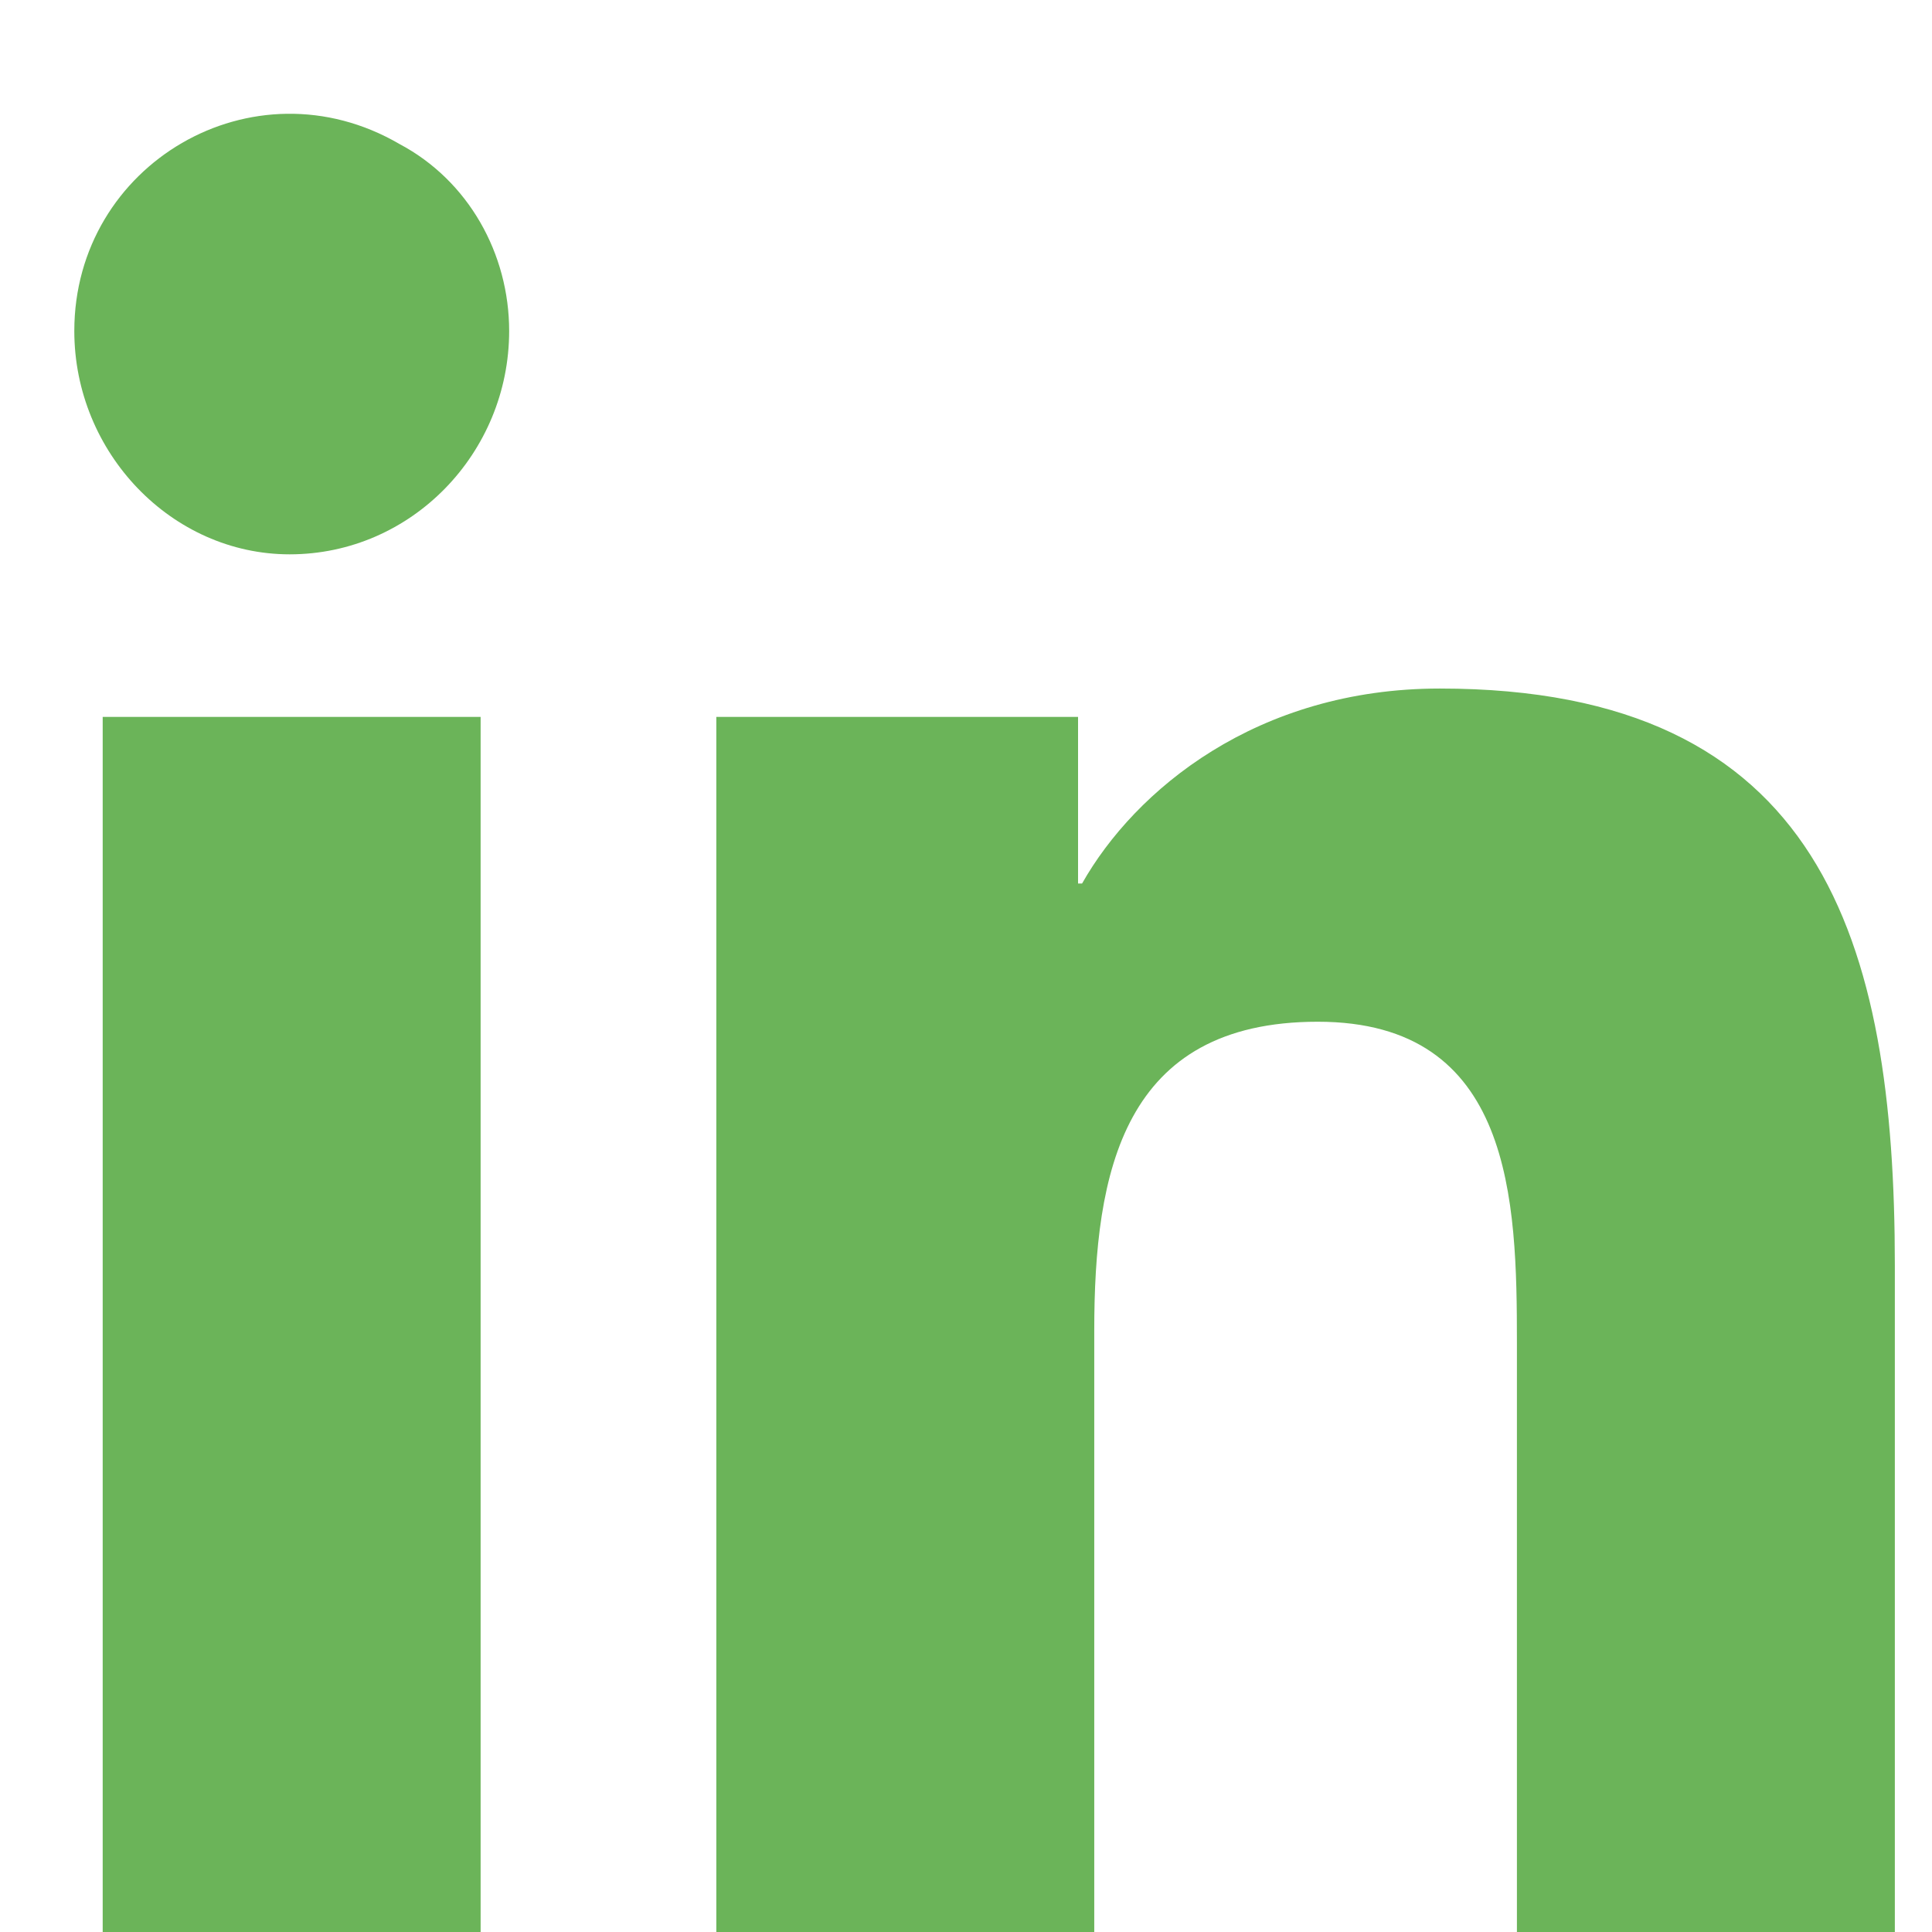 <svg width="13" height="13" viewBox="0 0 13 13" fill="none" xmlns="http://www.w3.org/2000/svg">
<path d="M3.234 13H0.691V4.824H3.234V13ZM1.949 3.73C1.156 3.73 0.5 3.047 0.5 2.227C0.5 1.105 1.703 0.395 2.688 0.969C3.152 1.215 3.426 1.707 3.426 2.227C3.426 3.047 2.77 3.73 1.949 3.73ZM12.723 13H10.207V9.035C10.207 8.078 10.18 6.875 8.867 6.875C7.555 6.875 7.363 7.887 7.363 8.953V13H4.82V4.824H7.254V5.945H7.281C7.637 5.316 8.457 4.633 9.688 4.633C12.258 4.633 12.75 6.328 12.75 8.516V13H12.723Z" fill="#6BB459"/>
</svg>
